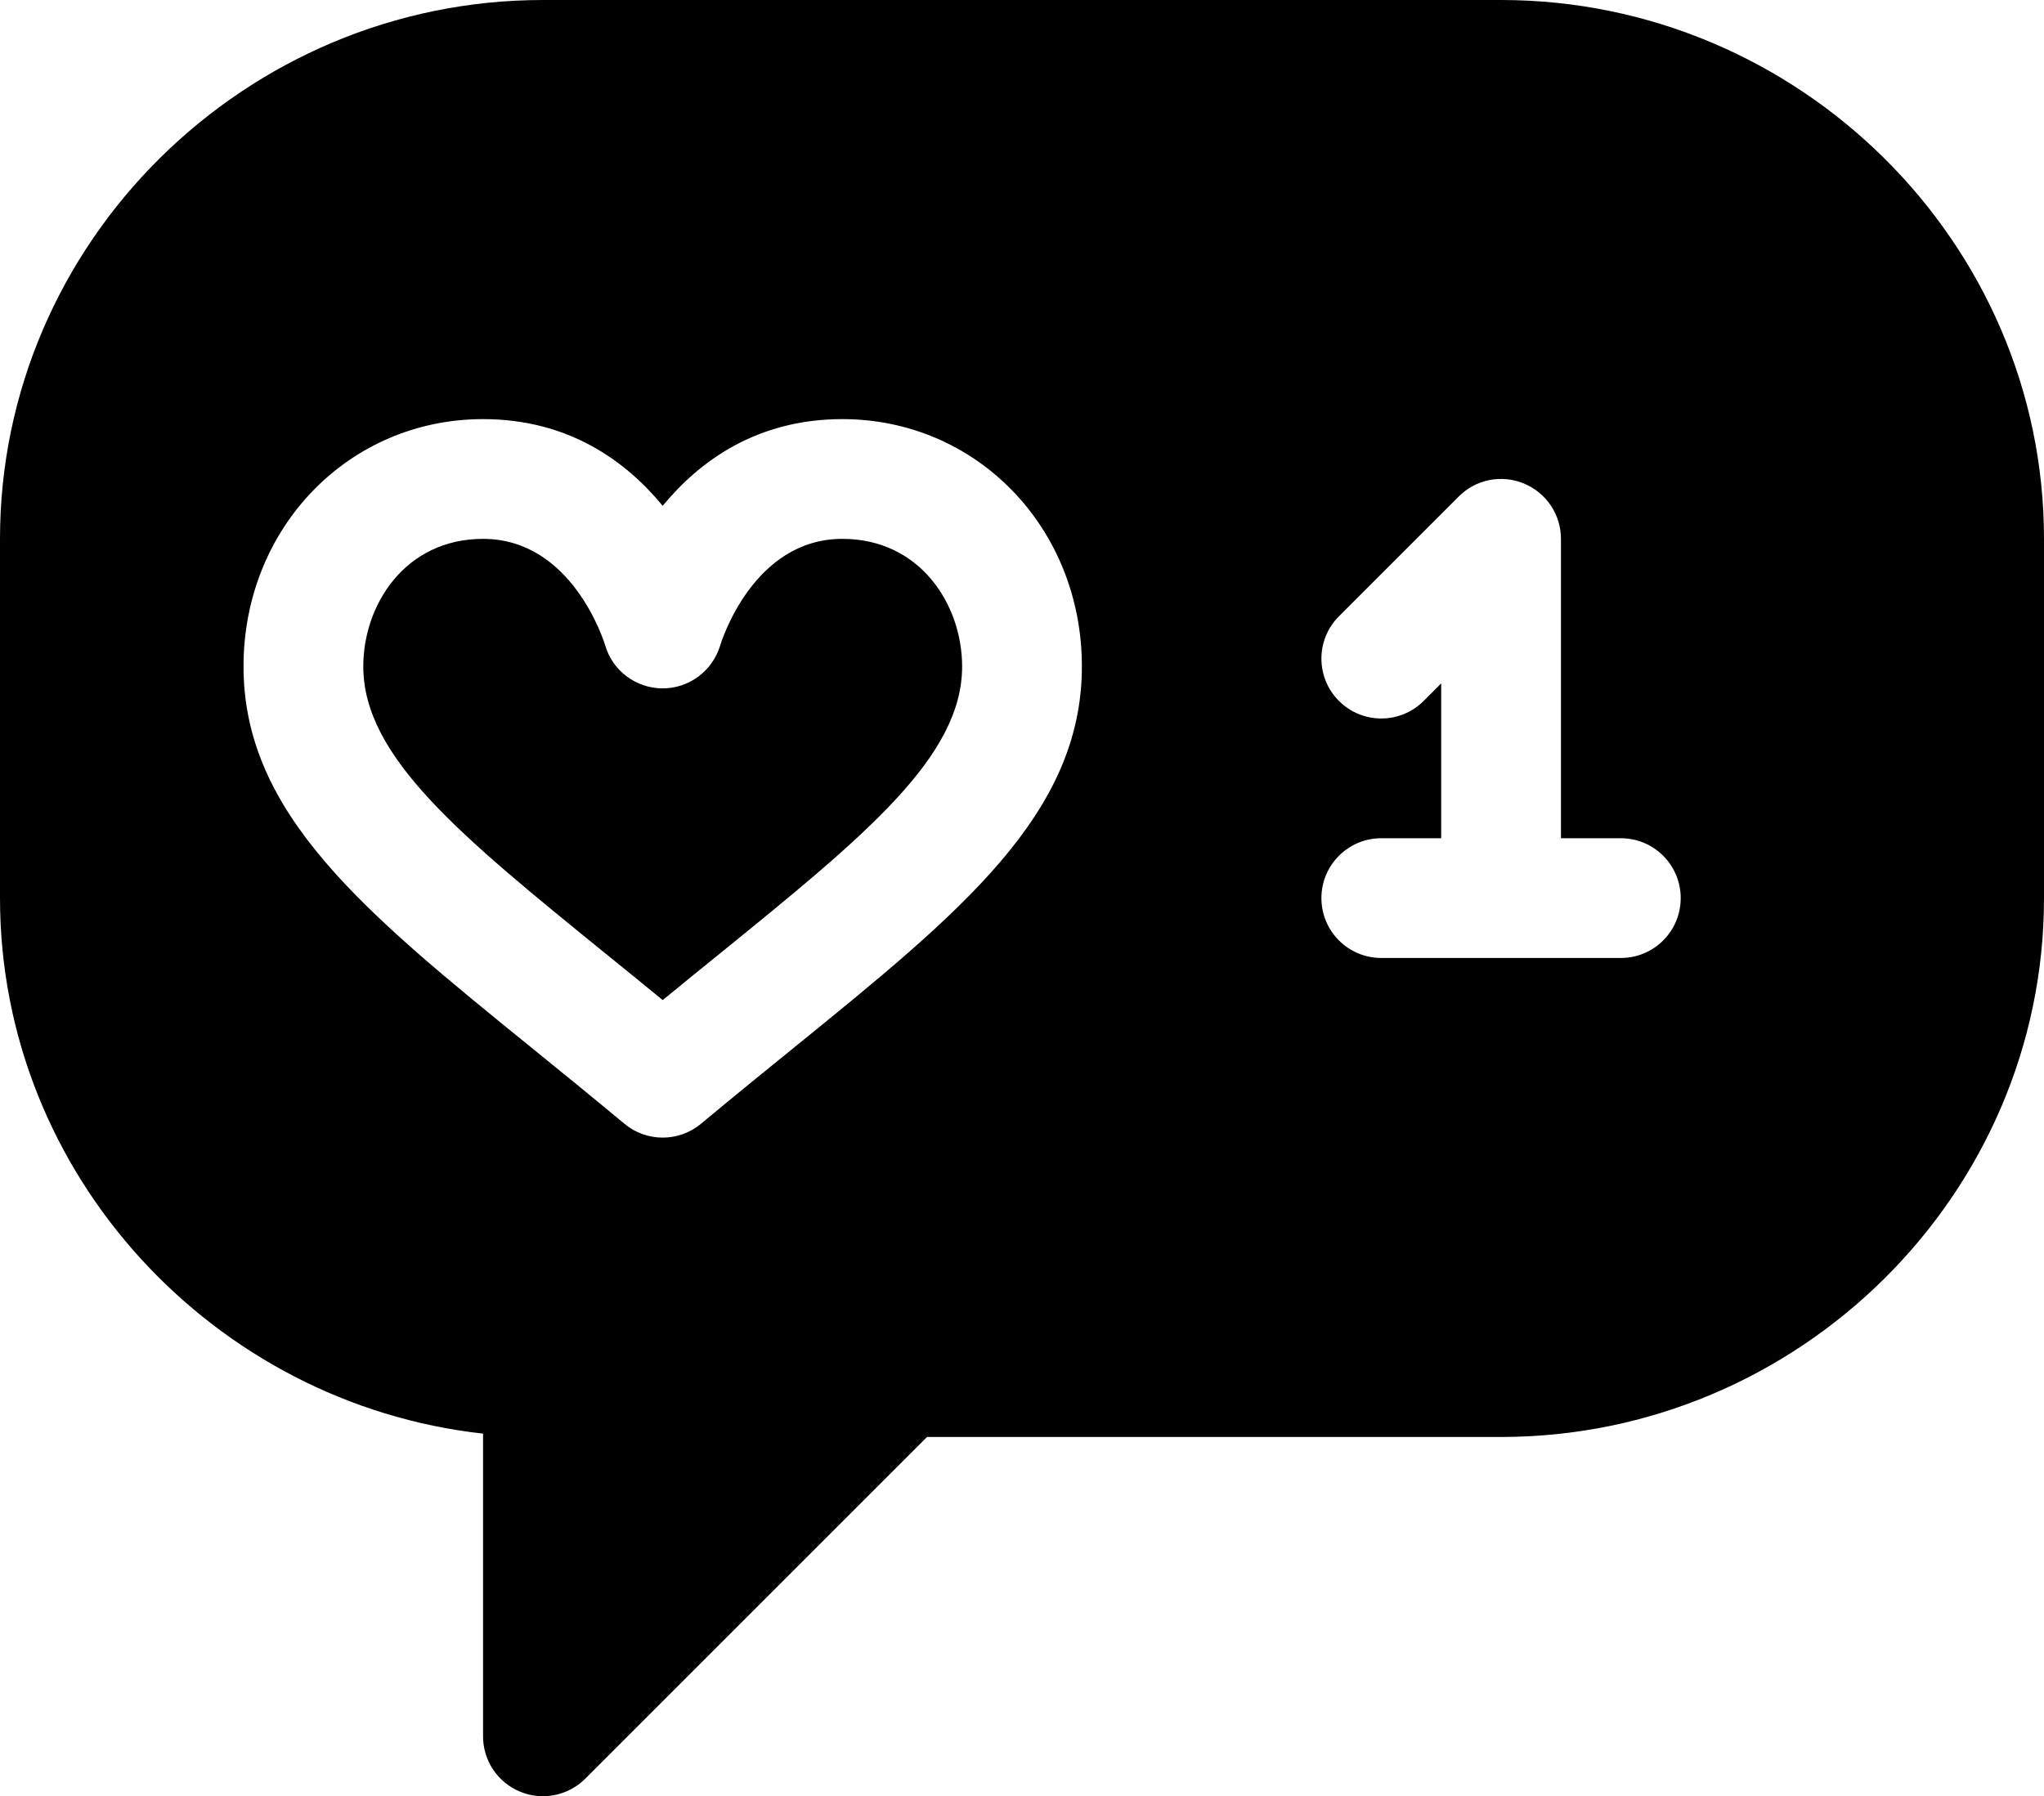 <svg xmlns="http://www.w3.org/2000/svg" width="512" height="450" viewBox="0 0 512 450" fill="none"><path d="M211 134.999C188.705 134.999 180.722 160.648 180.385 161.732C178.481 168.075 172.621 172.455 166.015 172.455H165.912C159.291 172.411 153.475 168.075 151.615 161.732C151.234 160.502 143.236 134.999 121 134.999C101.518 134.999 91 151.464 91 166.962C91 189.638 115.331 209.384 152.143 239.267C156.596 242.871 161.225 246.621 166 250.546C170.775 246.62 175.404 242.87 179.857 239.267C216.669 209.384 241 189.638 241 166.962C241 151.464 230.482 134.999 211 134.999Z" fill="black"></path><path d="M376 -0.001H136C61.557 -0.001 0 60.556 0 134.999V224.999C0 294.374 53.588 351.679 121 359.164V434.999C120.998 437.966 121.877 440.867 123.525 443.333C125.173 445.8 127.516 447.722 130.258 448.856C135.791 451.165 142.281 449.927 146.606 445.604L232.211 359.999H376C450.443 359.999 512 299.442 512 224.999V134.999C512 60.556 450.443 -0.001 376 -0.001ZM198.754 262.558C191.474 268.461 183.739 274.746 175.595 281.528C172.826 283.842 169.413 285 166 285C162.587 285 159.174 283.843 156.405 281.528C148.26 274.746 140.526 268.462 133.246 262.558C91.308 228.53 61 203.935 61 166.962C61 132.216 87.353 104.999 121 104.999C142.401 104.999 156.771 115.502 166 126.723C175.229 115.502 189.599 104.999 211 104.999C244.647 104.999 271 132.216 271 166.962C271 203.935 240.692 228.53 198.754 262.558ZM406 239.999H346C337.709 239.999 331 233.29 331 224.999C331 216.708 337.709 209.999 346 209.999H361V171.21L356.605 175.605C350.746 181.464 341.253 181.464 335.394 175.605C329.535 169.746 329.535 160.253 335.394 154.394L365.394 124.394C367.486 122.287 370.159 120.852 373.072 120.272C375.984 119.693 379.003 119.996 381.742 121.142C384.484 122.276 386.827 124.198 388.475 126.665C390.123 129.132 391.002 132.032 391 134.999V209.999H406C414.291 209.999 421 216.708 421 224.999C421 233.29 414.291 239.999 406 239.999Z" fill="black"></path></svg>